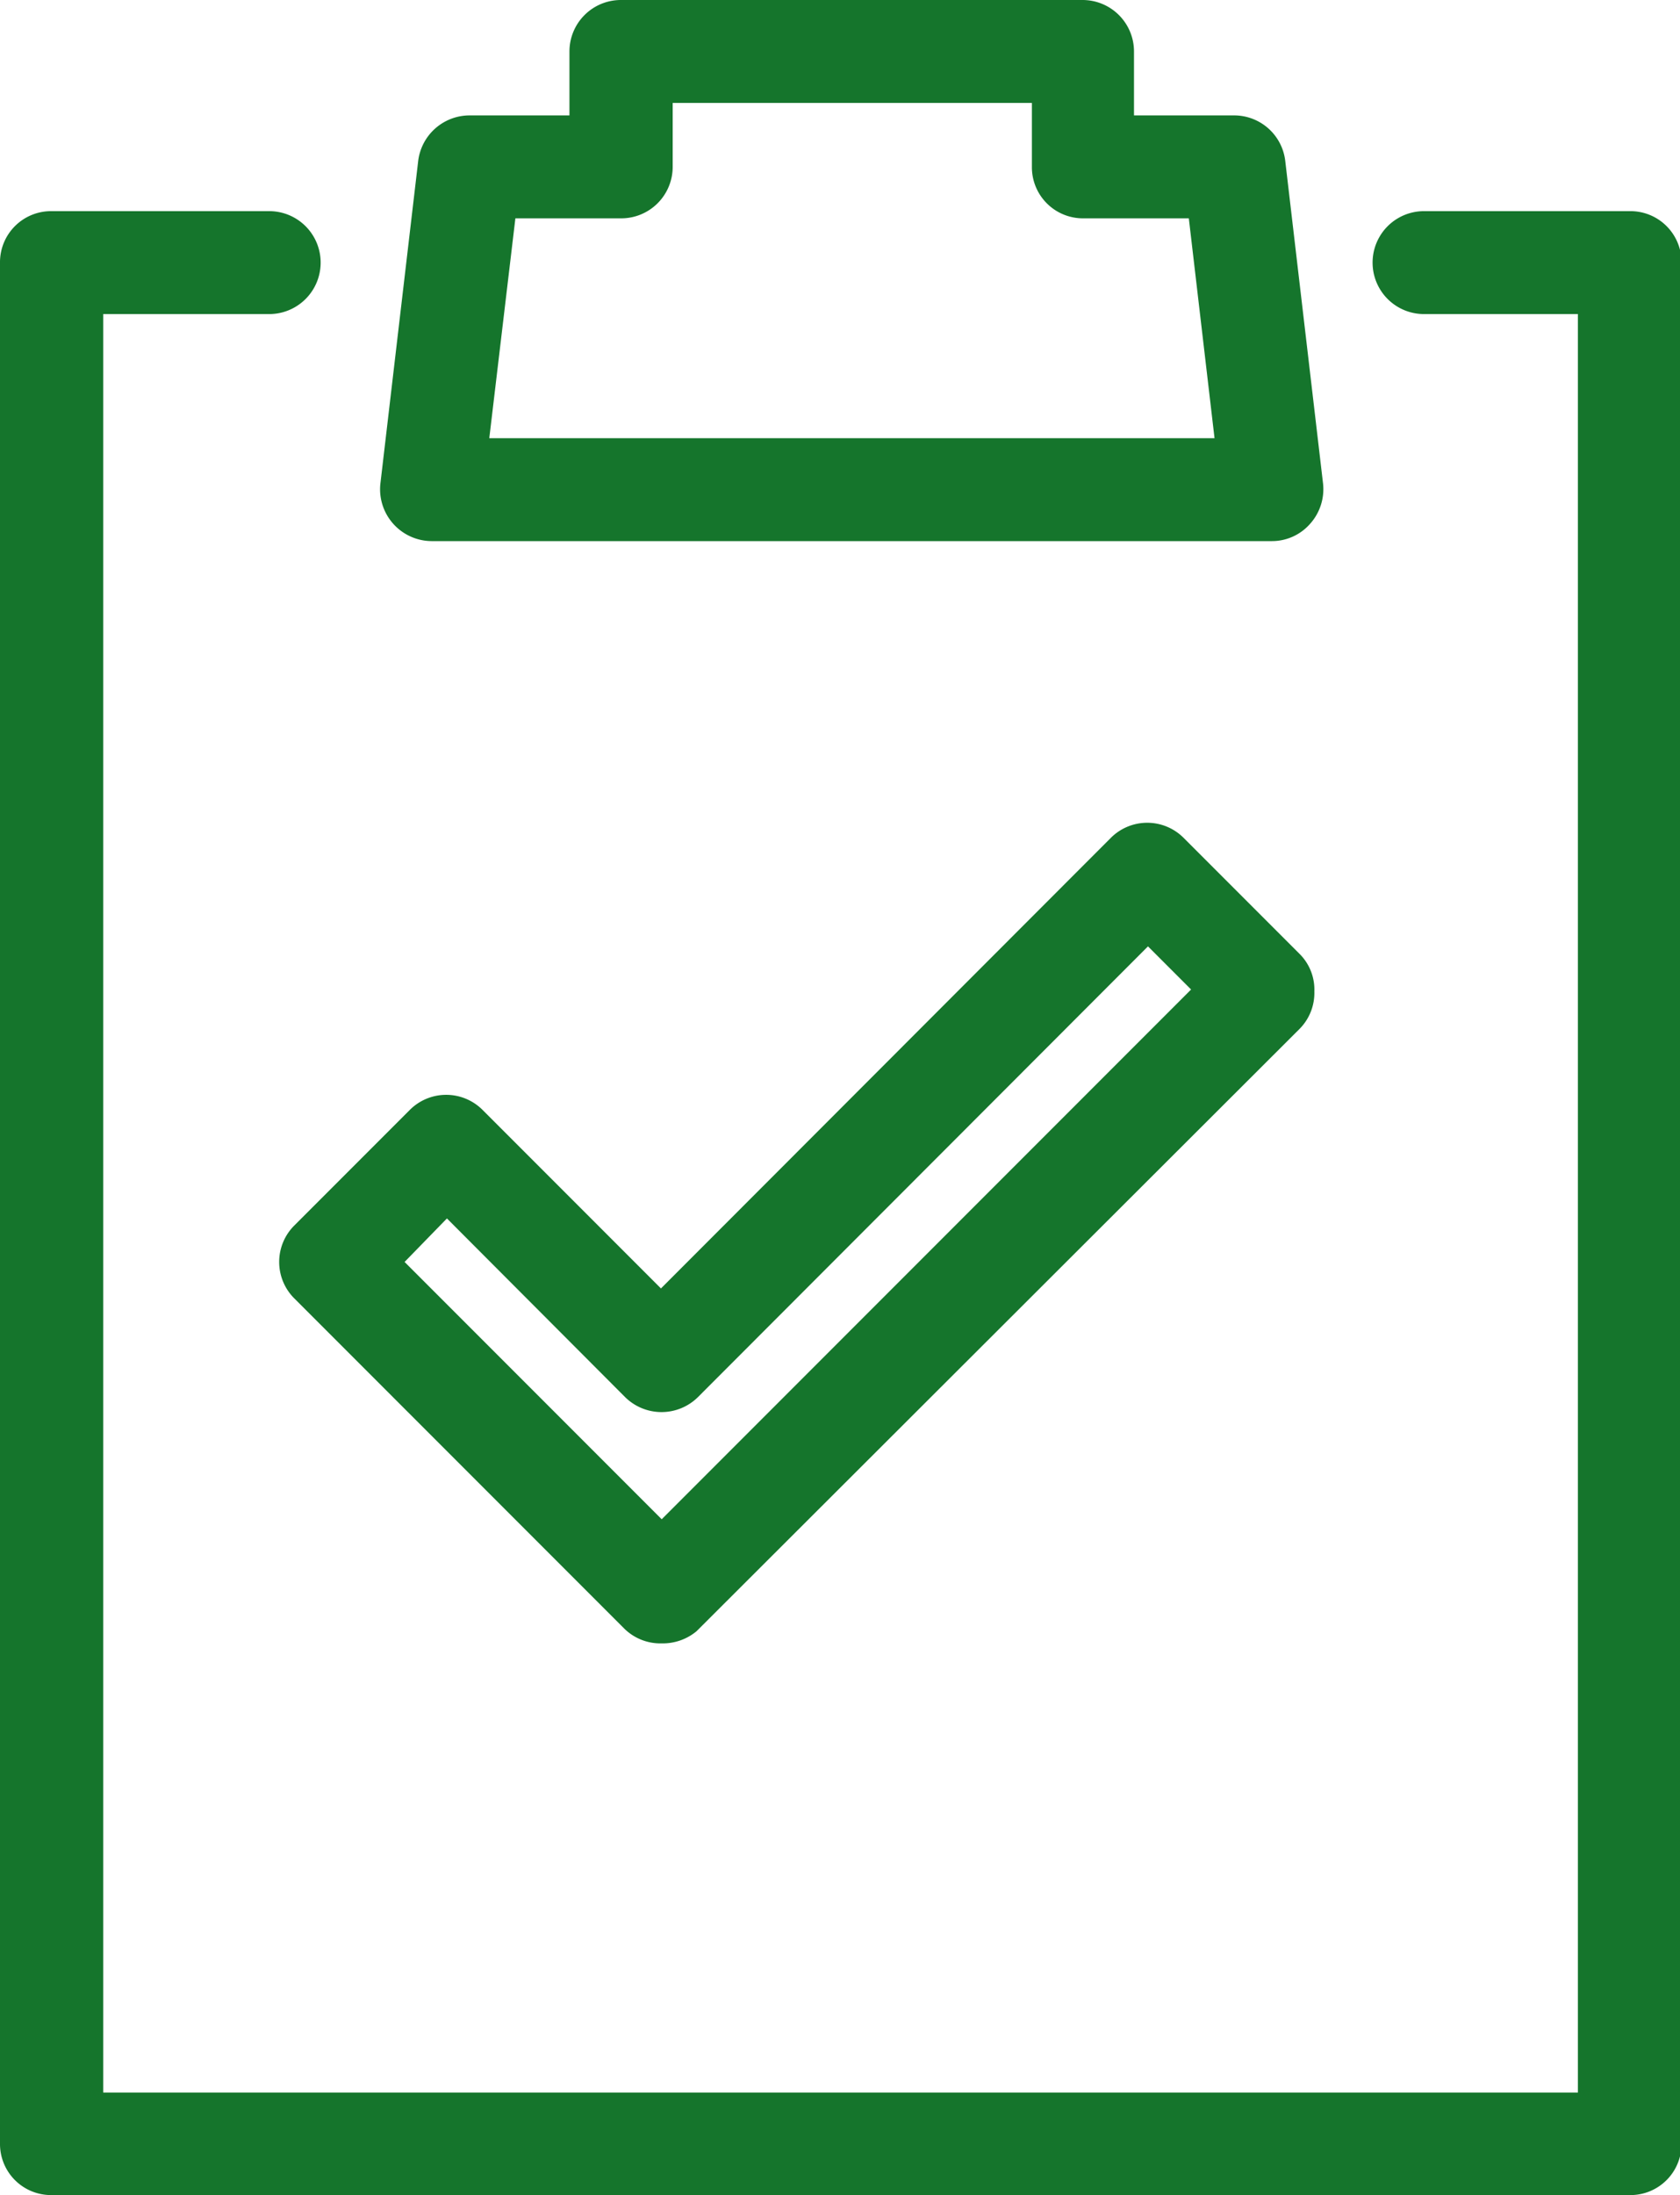 <svg xmlns="http://www.w3.org/2000/svg" viewBox="0 0 44.43 58.01"><defs><style>.cls-1{fill:#15752c;}</style></defs><g id="レイヤー_4" data-name="レイヤー 4"><path class="cls-1" d="M898,562.14H856.23a1.35,1.35,0,0,1-1.35-1.36V511.07a1.35,1.35,0,0,1,1.35-1.36H862a1.36,1.36,0,0,1,0,2.72h-4.39v47h39v-47h-4.07a1.36,1.36,0,0,1,0-2.72H898a1.35,1.35,0,0,1,1.35,1.36v49.71A1.35,1.35,0,0,1,898,562.14Z" transform="translate(-854.88 -504.13)"/><path class="cls-1" d="M872.38,547.56a1.36,1.36,0,0,1-1-.4l-8.72-8.72a1.36,1.36,0,0,1,0-1.92l3.06-3.06a1.36,1.36,0,0,1,1.92,0l4.72,4.72,11.9-11.91a1.36,1.36,0,0,1,1.92,0l3.06,3.06a1.33,1.33,0,0,1,.4,1,1.35,1.35,0,0,1-.4,1l-15.94,15.91A1.4,1.4,0,0,1,872.38,547.56Zm-6.8-10.08,6.8,6.8,14-14-1.14-1.14-11.9,11.91a1.37,1.37,0,0,1-1.93,0l-4.71-4.72Z" transform="translate(-854.88 -504.13)"/><path class="cls-1" d="M888.52,518.43H866.29a1.37,1.37,0,0,1-1.35-1.52l1-8.53a1.37,1.37,0,0,1,1.35-1.2h2.65v-1.69a1.36,1.36,0,0,1,1.36-1.36h12.21a1.36,1.36,0,0,1,1.36,1.36v1.69h2.65a1.36,1.36,0,0,1,1.35,1.2l1,8.53a1.37,1.37,0,0,1-.34,1.06A1.34,1.34,0,0,1,888.52,518.43Zm-20.7-2.72H887l-.68-5.81h-2.8a1.35,1.35,0,0,1-1.35-1.36v-1.69h-9.5v1.69a1.36,1.36,0,0,1-1.36,1.36h-2.8Z" transform="translate(-854.88 -504.13)"/></g></svg>